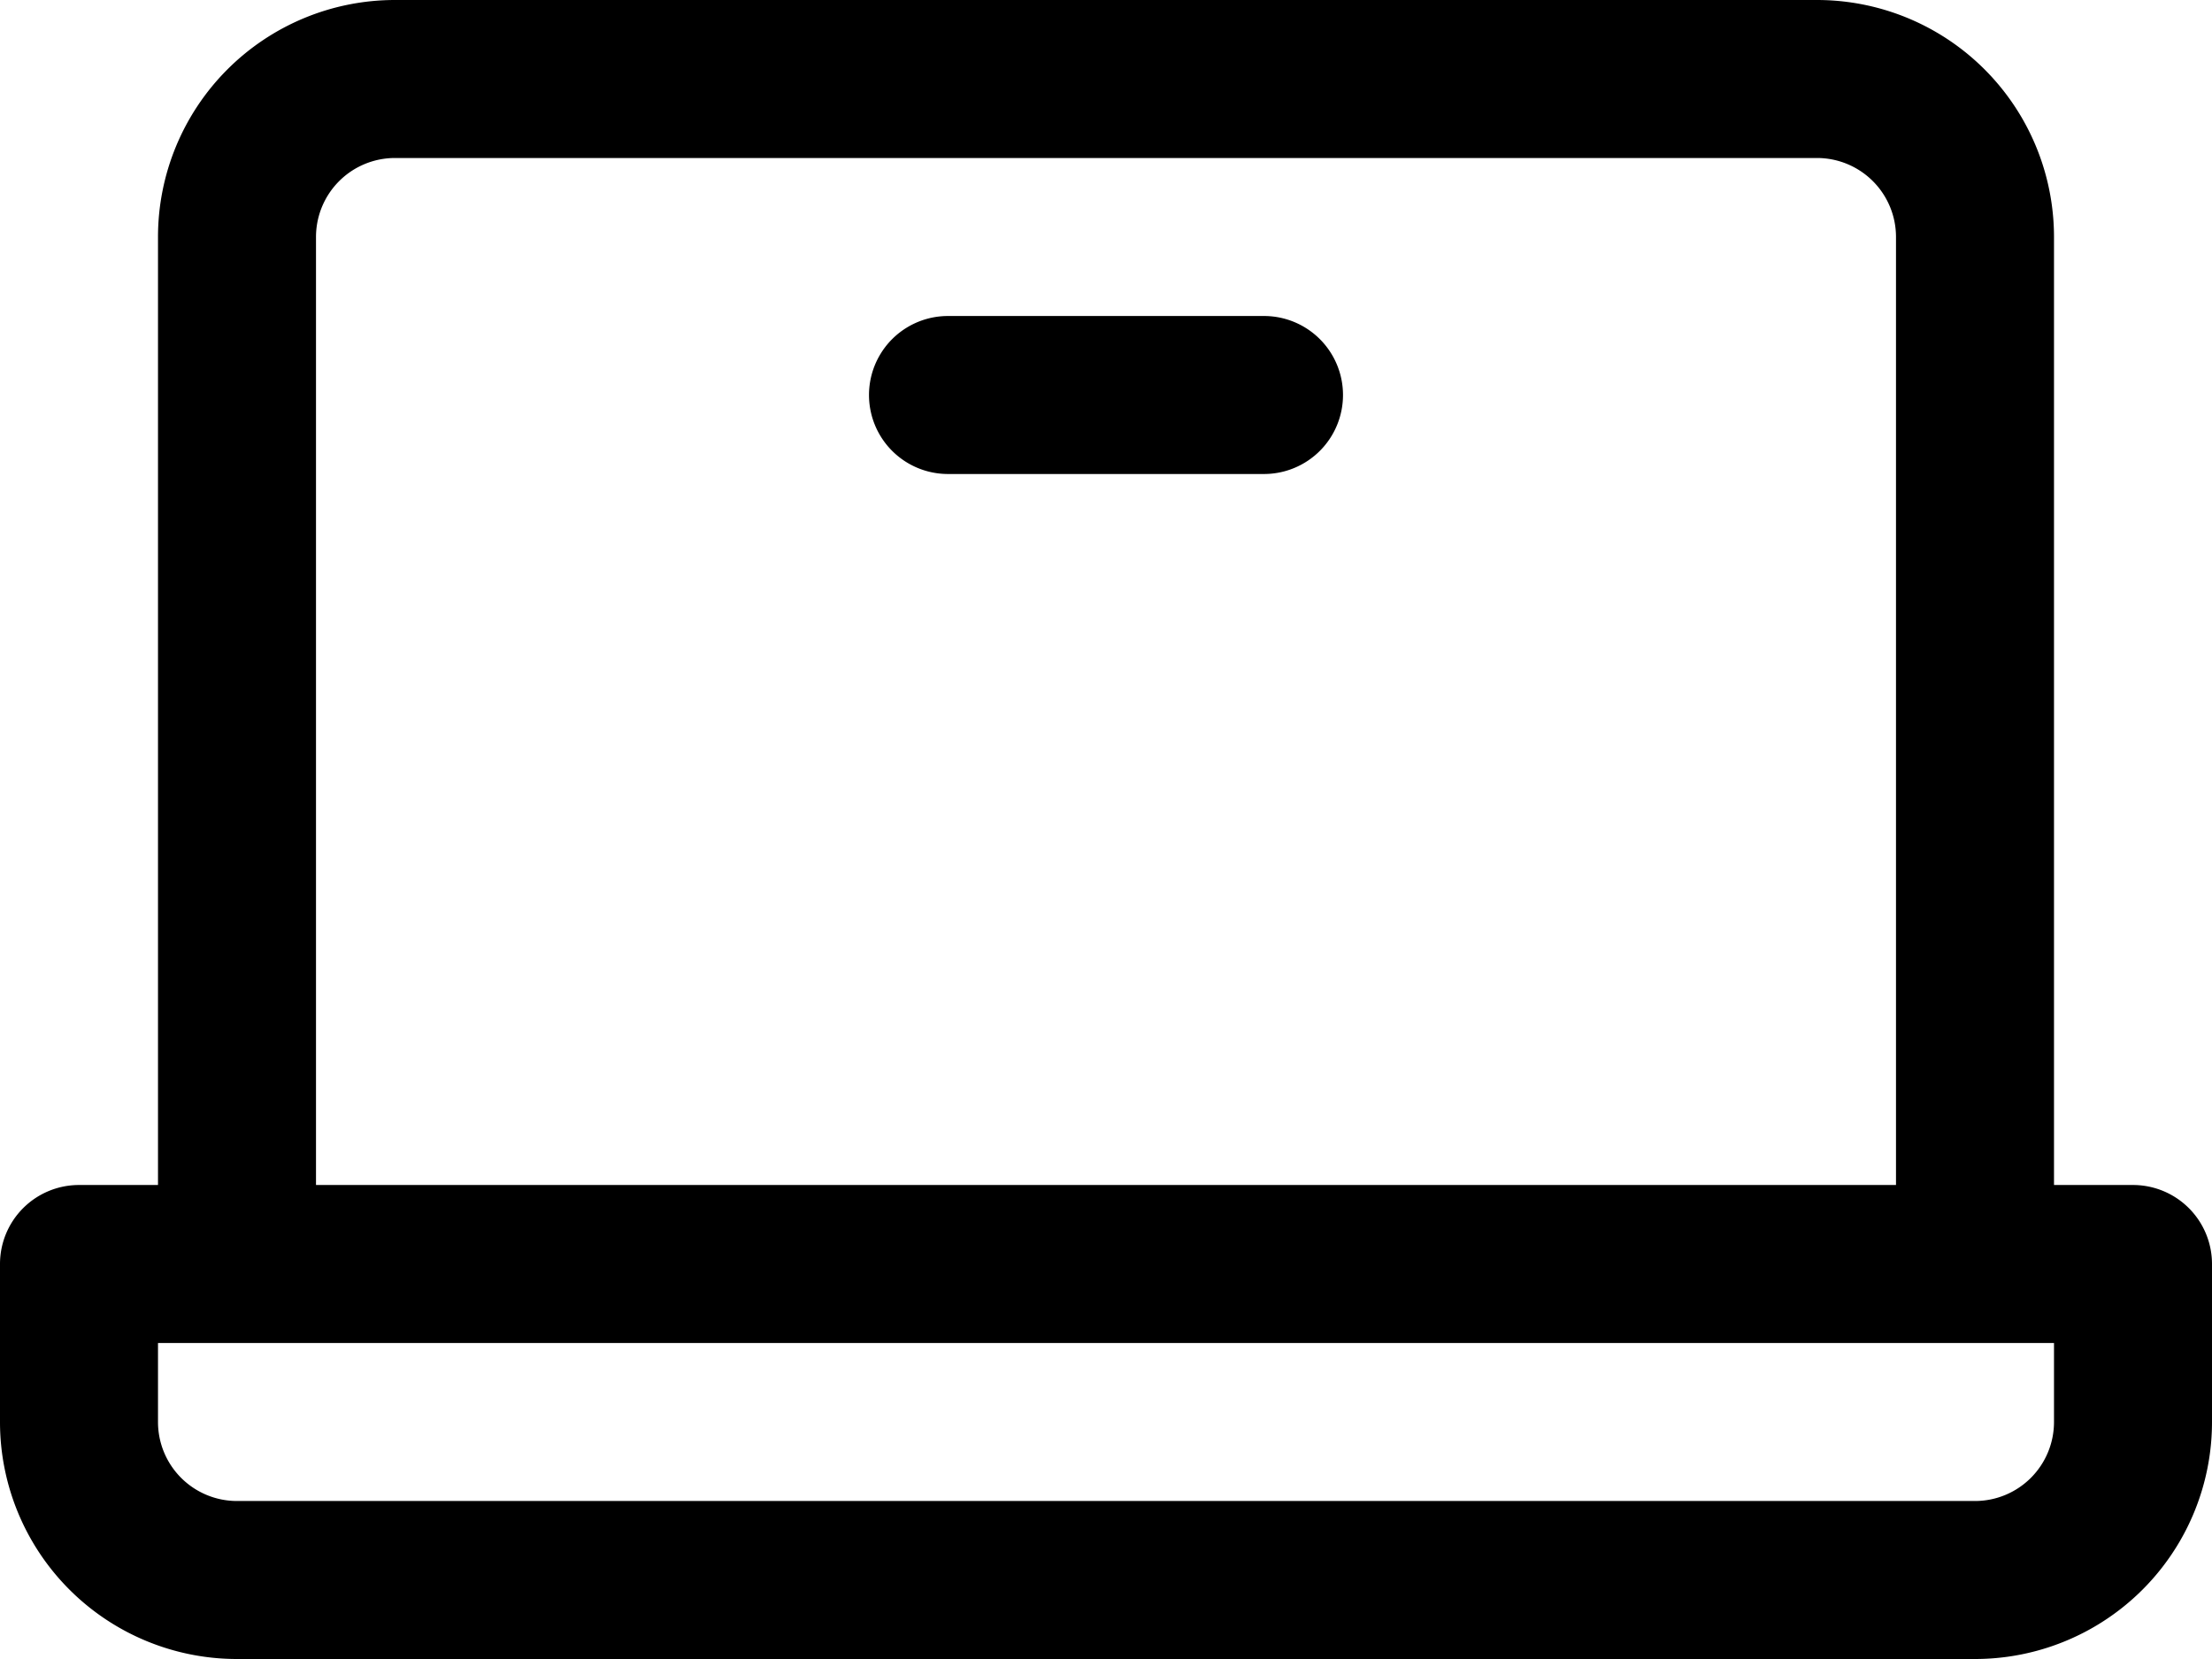 <svg xmlns="http://www.w3.org/2000/svg" width="35" height="26.25" viewBox="0 0 35 26.25">
  <path id="Path_160" data-name="Path 160" d="M36.25,26.25H35v-15A3.75,3.75,0,0,0,31.25,7.5H8.75A3.75,3.75,0,0,0,5,11.25v15H3.75A1.25,1.25,0,0,0,2.5,27.5V30a3.75,3.75,0,0,0,3.75,3.75h27.5A3.75,3.75,0,0,0,37.5,30V27.5a1.25,1.25,0,0,0-1.25-1.25ZM7.5,11.25A1.25,1.25,0,0,1,8.75,10h22.5a1.25,1.25,0,0,1,1.25,1.25v15H7.5ZM35,30a1.25,1.25,0,0,1-1.25,1.25H6.25A1.25,1.25,0,0,1,5,30V28.75H35ZM23.75,13.75A1.25,1.25,0,0,1,22.5,15h-5a1.25,1.25,0,1,1,0-2.5h5a1.25,1.25,0,0,1,1.25,1.25Z" transform="translate(-2.5 -7.5)"/>
</svg>
